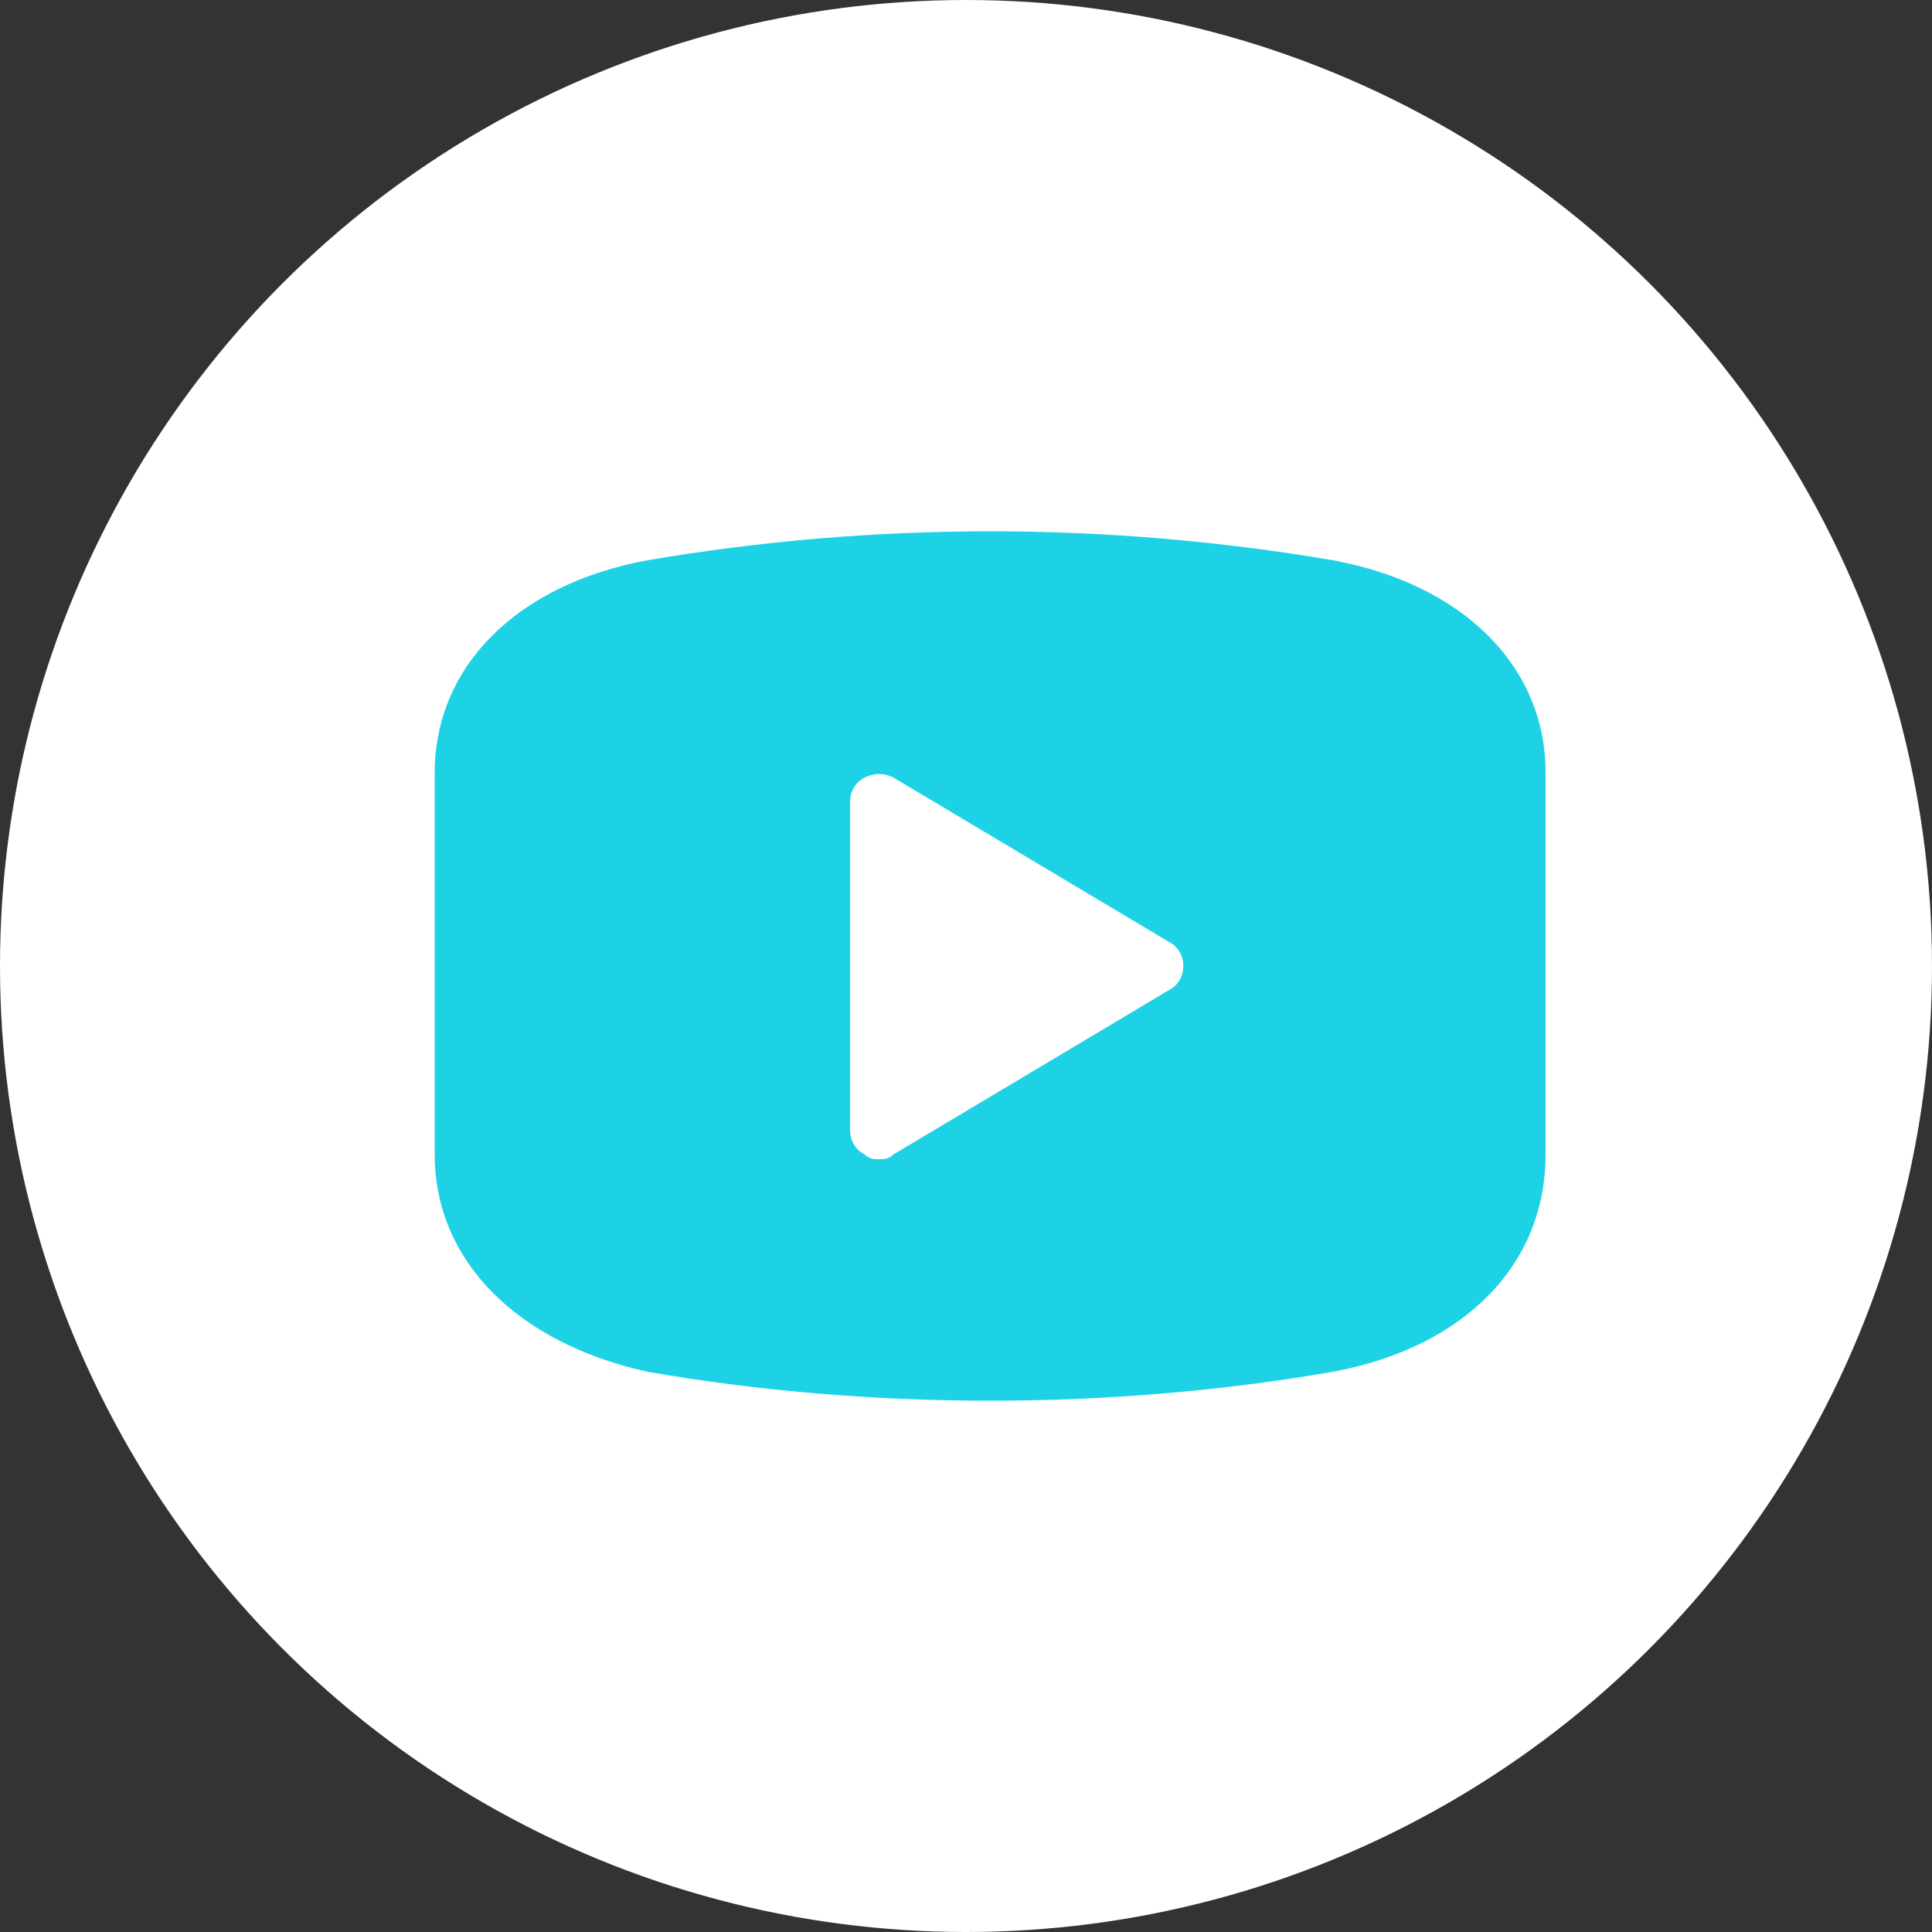 <?xml version="1.0" encoding="utf-8"?>
<!-- Generator: Adobe Illustrator 25.2.1, SVG Export Plug-In . SVG Version: 6.00 Build 0)  -->
<svg version="1.1" id="Layer_1" xmlns="http://www.w3.org/2000/svg" xmlns:xlink="http://www.w3.org/1999/xlink" x="0px" y="0px"
	 viewBox="0 0 40 40" style="enable-background:new 0 0 40 40;" xml:space="preserve">
<rect x="0" y="0" width="40" height="40" fill="#333333" stroke="none"/>
<style type="text/css">
	.st0{fill-rule:evenodd;clip-rule:evenodd;fill:#FFFFFF;}
	.st1{fill-rule:evenodd;clip-rule:evenodd;fill:#1ED2E6;}
</style>
<g>
	<circle class="st0" cx="20" cy="20" r="20"/>
	<path class="st1" d="M27.6,11.6c-4.7-0.8-9.5-0.8-14.2,0C10.7,12.1,9,13.8,9,16v7.9c0,2.2,1.7,3.9,4.4,4.5c2.3,0.4,4.7,0.6,7.1,0.6
		c2.4,0,4.8-0.2,7.1-0.6c2.7-0.5,4.4-2.2,4.4-4.5v-7.9C32,13.8,30.3,12.1,27.6,11.6L27.6,11.6z M24.2,20.5l-5.7,3.4h0
		c-0.1,0.1-0.2,0.1-0.3,0.1c-0.1,0-0.2,0-0.3-0.1c-0.2-0.1-0.3-0.3-0.3-0.5v-6.8c0-0.2,0.1-0.4,0.3-0.5c0.2-0.1,0.4-0.1,0.6,0
		l5.7,3.4c0.2,0.1,0.3,0.3,0.3,0.5C24.5,20.2,24.4,20.4,24.2,20.5L24.2,20.5z"/>
</g>
</svg>
